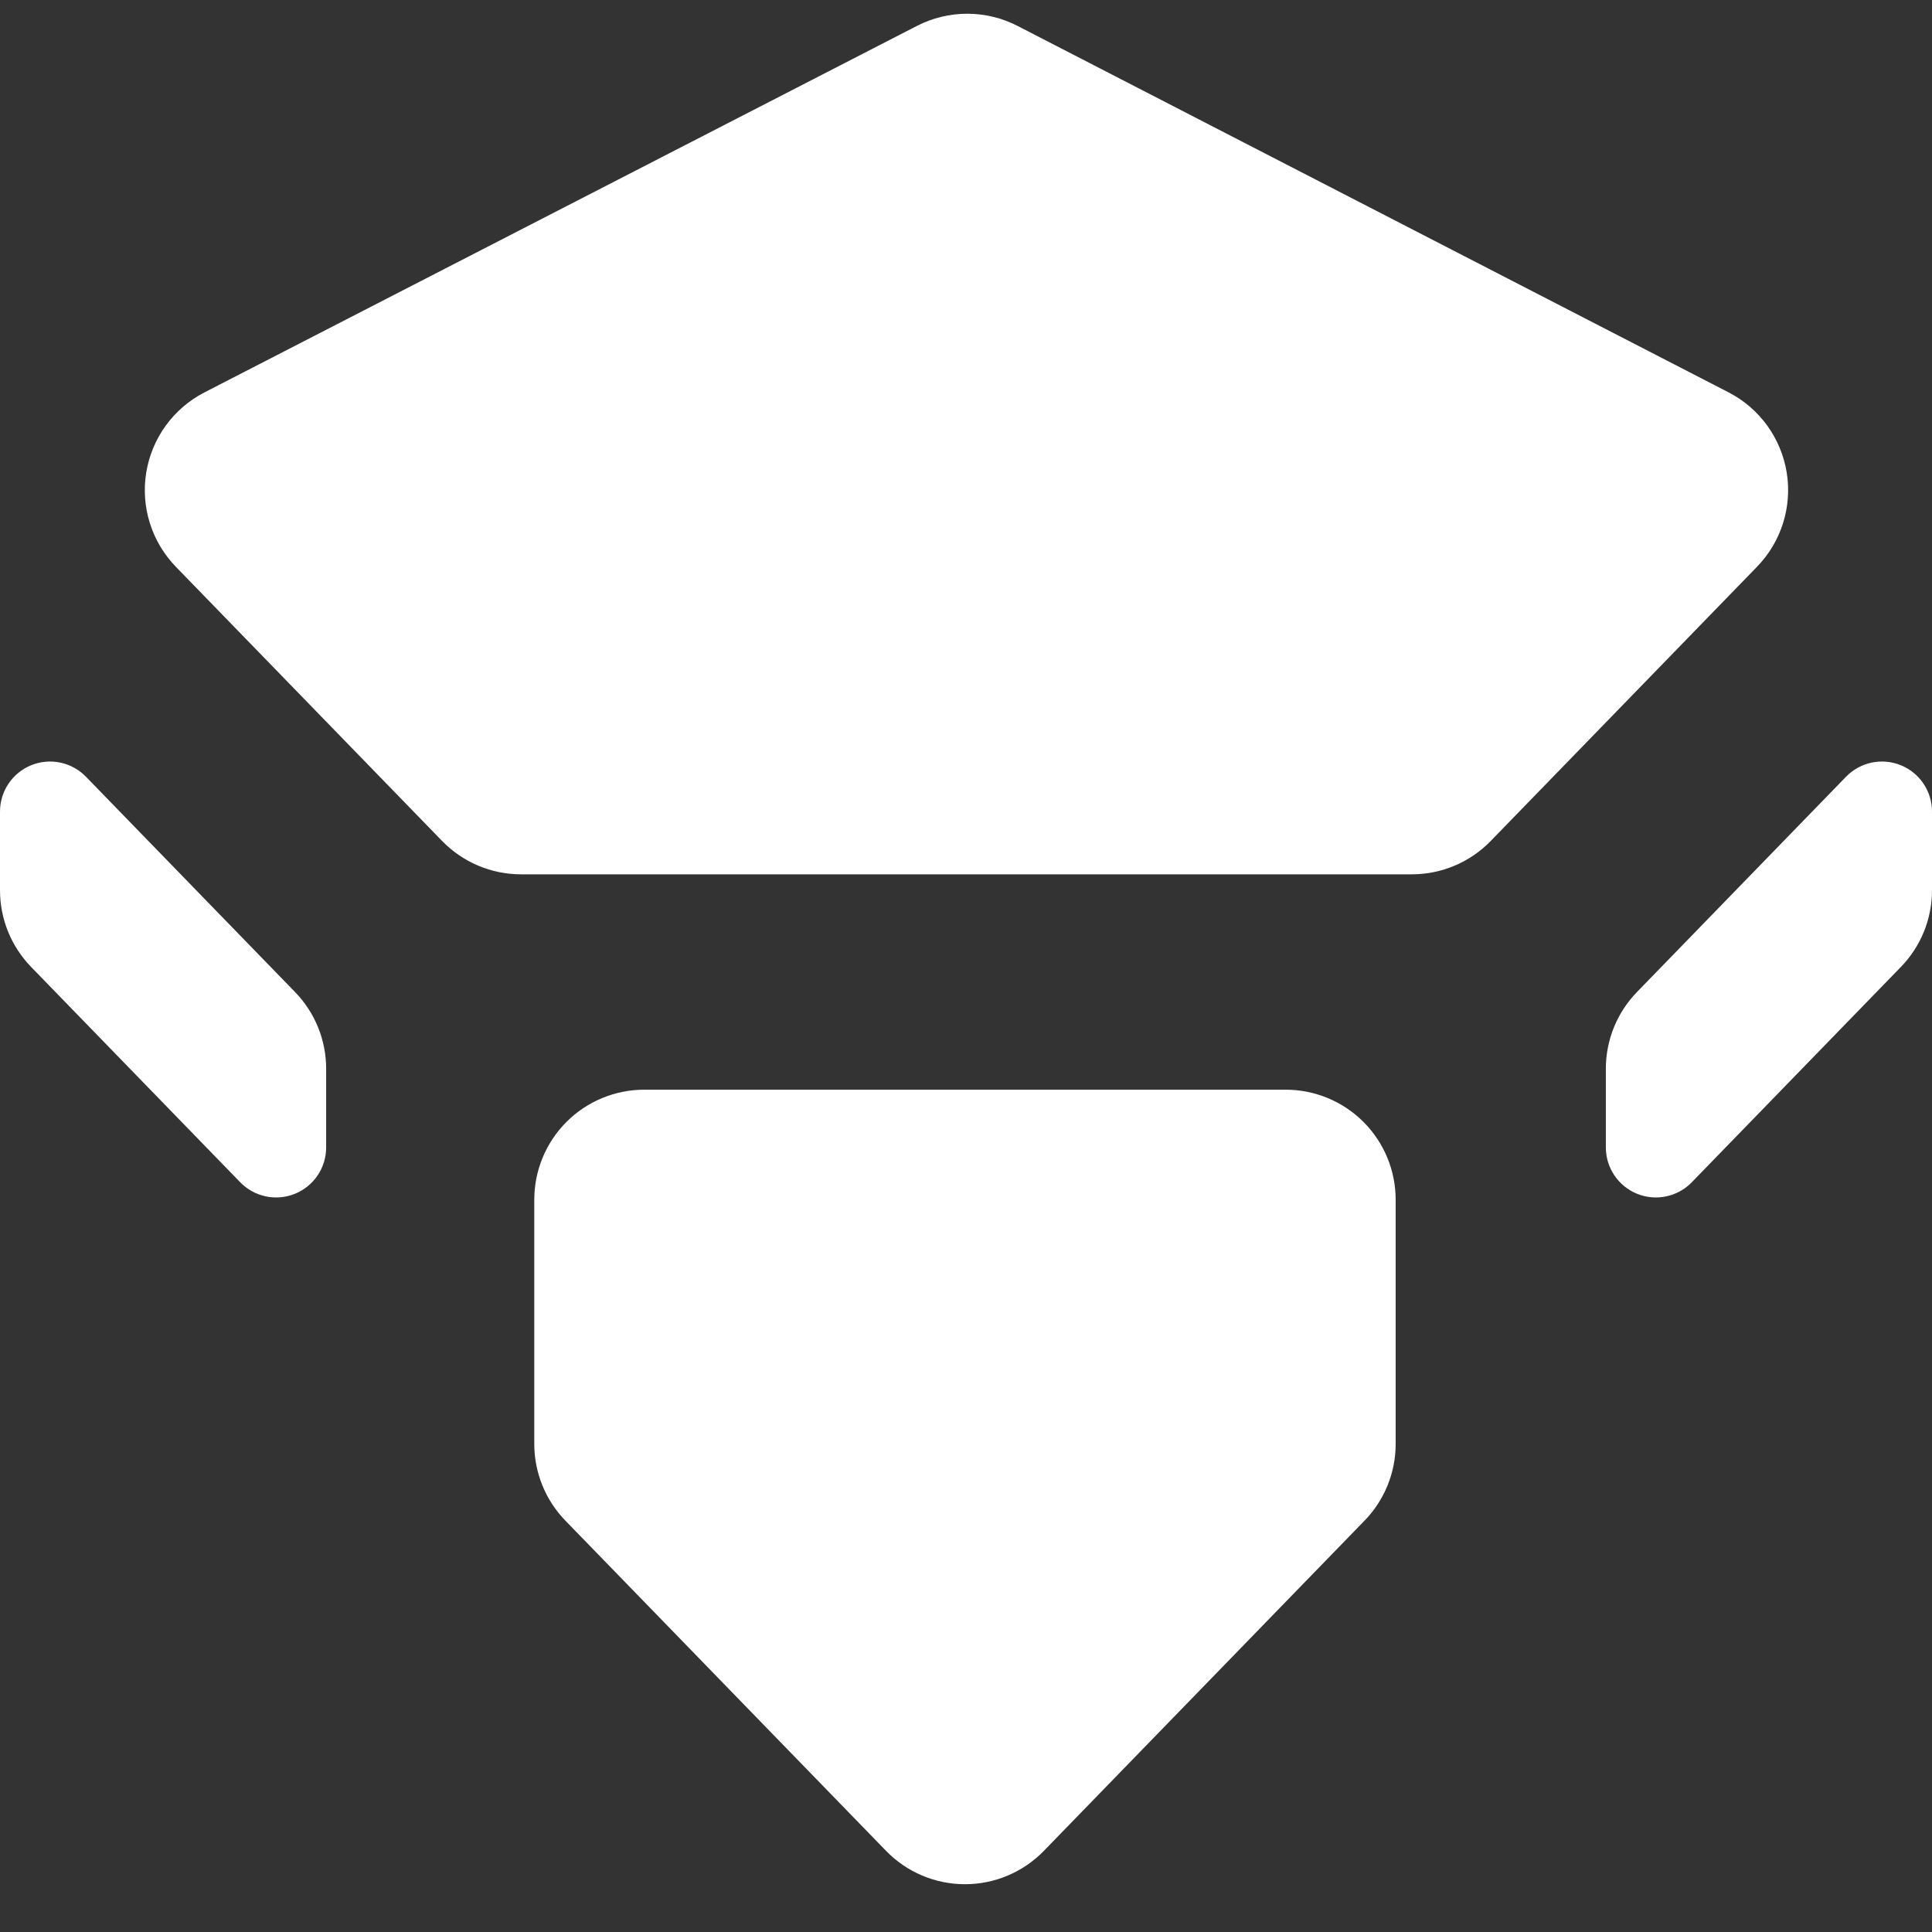 <?xml version="1.0" encoding="utf-8"?>
<svg width="562px" height="562px" viewBox="0 0 562 562" version="1.1" xmlns:xlink="http://www.w3.org/1999/xlink" xmlns="http://www.w3.org/2000/svg">
  <rect x="0" y="0" width="562" height="562" fill="#333333" stroke="none"/>
  <defs>
    <path d="M562 0L562 0L562 562L0 562L0 0L562 0Z" id="path_1" />
    <clipPath id="clip_1">
      <use xlink:href="#path_1" clip-rule="evenodd" fill-rule="evenodd" />
    </clipPath>
  </defs>
  <g id="openprofile_logo_">
    <path d="M562 0L562 0L562 562L0 562L0 0L562 0Z" id="openprofile_logo_" fill="none" stroke="none" />
    <path d="M405.983 348.977L405.983 420.04Q405.983 420.81 405.946 421.58Q405.909 422.35 405.835 423.118Q405.761 423.885 405.65 424.648Q405.539 425.411 405.391 426.167Q405.243 426.924 405.06 427.673Q404.876 428.421 404.656 429.16Q404.436 429.899 404.181 430.627Q403.926 431.354 403.637 432.068Q403.347 432.783 403.023 433.482Q402.699 434.182 402.342 434.865Q401.985 435.548 401.595 436.213Q401.206 436.878 400.784 437.524Q400.363 438.17 399.911 438.794Q399.46 439.419 398.978 440.021Q398.497 440.623 397.987 441.201Q397.477 441.78 396.94 442.333L303.656 538.394Q303.099 538.968 302.513 539.513Q301.928 540.059 301.316 540.574Q300.704 541.09 300.067 541.574Q299.43 542.059 298.769 542.51Q298.109 542.962 297.426 543.38Q296.744 543.799 296.042 544.182Q295.34 544.566 294.619 544.914Q293.899 545.262 293.162 545.574Q292.425 545.886 291.673 546.16Q290.921 546.435 290.157 546.671Q289.392 546.908 288.617 547.106Q287.842 547.304 287.057 547.463Q286.273 547.622 285.482 547.741Q284.69 547.861 283.894 547.941Q283.098 548.021 282.299 548.061Q281.5 548.1 280.699 548.101Q279.899 548.1 279.1 548.061Q278.301 548.021 277.504 547.941Q276.708 547.861 275.917 547.741Q275.126 547.622 274.341 547.463Q273.557 547.304 272.782 547.106Q272.006 546.908 271.242 546.671Q270.477 546.435 269.726 546.16Q268.974 545.886 268.237 545.574Q267.5 545.262 266.779 544.914Q266.059 544.566 265.357 544.182Q264.654 543.799 263.972 543.38Q263.29 542.962 262.63 542.51Q261.969 542.058 261.332 541.574Q260.695 541.09 260.083 540.574Q259.471 540.059 258.885 539.513Q258.3 538.968 257.743 538.394L164.458 442.333Q163.921 441.78 163.412 441.201Q162.902 440.623 162.42 440.021Q161.939 439.419 161.487 438.794Q161.035 438.17 160.614 437.524Q160.193 436.878 159.803 436.213Q159.414 435.548 159.057 434.865Q158.7 434.182 158.376 433.482Q158.052 432.783 157.762 432.068Q157.472 431.354 157.217 430.626Q156.962 429.899 156.743 429.16Q156.523 428.421 156.339 427.672Q156.155 426.924 156.007 426.167Q155.86 425.411 155.749 424.648Q155.638 423.885 155.564 423.118Q155.489 422.35 155.452 421.58Q155.415 420.81 155.415 420.039L155.415 348.977Q155.415 348.192 155.454 347.407Q155.492 346.622 155.569 345.841Q155.646 345.059 155.762 344.282Q155.877 343.505 156.03 342.734Q156.183 341.964 156.374 341.202Q156.565 340.44 156.793 339.688Q157.021 338.936 157.286 338.197Q157.55 337.457 157.851 336.731Q158.152 336.006 158.488 335.295Q158.823 334.585 159.194 333.893Q159.564 333.2 159.968 332.526Q160.372 331.852 160.808 331.199Q161.245 330.546 161.713 329.915Q162.181 329.284 162.679 328.677Q163.177 328.069 163.705 327.487Q164.232 326.905 164.788 326.35Q165.343 325.794 165.925 325.267Q166.507 324.739 167.115 324.241Q167.722 323.743 168.353 323.275Q168.984 322.807 169.637 322.37Q170.29 321.934 170.964 321.53Q171.638 321.126 172.331 320.756Q173.023 320.385 173.733 320.05Q174.444 319.714 175.169 319.413Q175.895 319.112 176.635 318.848Q177.374 318.583 178.126 318.355Q178.878 318.127 179.64 317.936Q180.402 317.745 181.172 317.592Q181.943 317.439 182.72 317.324Q183.497 317.208 184.279 317.131Q185.06 317.054 185.845 317.016Q186.63 316.977 187.415 316.977L373.983 316.977Q374.769 316.977 375.554 317.016Q376.338 317.054 377.12 317.131Q377.902 317.208 378.679 317.324Q379.456 317.439 380.226 317.592Q380.997 317.745 381.759 317.936Q382.521 318.127 383.272 318.355Q384.024 318.583 384.764 318.848Q385.503 319.112 386.229 319.413Q386.955 319.714 387.665 320.05Q388.375 320.385 389.068 320.756Q389.761 321.126 390.435 321.53Q391.108 321.934 391.762 322.37Q392.415 322.807 393.046 323.275Q393.677 323.743 394.284 324.241Q394.891 324.739 395.473 325.267Q396.055 325.794 396.611 326.35Q397.166 326.905 397.694 327.487Q398.221 328.069 398.72 328.677Q399.218 329.284 399.686 329.915Q400.154 330.546 400.59 331.199Q401.027 331.852 401.431 332.526Q401.835 333.2 402.205 333.893Q402.575 334.585 402.911 335.295Q403.247 336.006 403.547 336.731Q403.848 337.457 404.113 338.197Q404.377 338.936 404.605 339.688Q404.833 340.44 405.024 341.202Q405.215 341.964 405.368 342.734Q405.522 343.505 405.637 344.282Q405.752 345.059 405.829 345.841Q405.906 346.622 405.945 347.407Q405.983 348.192 405.983 348.977Z" id="Path-1" fill="#FFFFFF" fill-rule="evenodd" stroke="none" clip-path="url(#clip_1)" />
    <path d="M94.875 310.877L94.875 333.774Q94.875 334.314 94.835 334.852Q94.796 335.389 94.716 335.923Q94.636 336.456 94.517 336.983Q94.398 337.509 94.241 338.025Q94.083 338.541 93.888 339.043Q93.693 339.546 93.461 340.033Q93.229 340.52 92.961 340.989Q92.694 341.457 92.393 341.905Q92.091 342.352 91.758 342.776Q91.424 343.2 91.06 343.598Q90.696 343.996 90.303 344.366Q89.911 344.736 89.492 345.076Q89.073 345.416 88.63 345.724Q88.187 346.032 87.723 346.306Q87.258 346.58 86.775 346.819Q86.292 347.059 85.792 347.261Q85.292 347.464 84.778 347.629Q84.265 347.795 83.74 347.921Q83.216 348.048 82.684 348.136Q82.152 348.223 81.614 348.271Q81.077 348.319 80.538 348.327Q79.998 348.335 79.46 348.303Q78.921 348.271 78.387 348.2Q77.852 348.128 77.324 348.017Q76.796 347.906 76.278 347.756Q75.76 347.606 75.254 347.419Q74.749 347.231 74.258 347.006Q73.768 346.781 73.296 346.521Q72.823 346.261 72.371 345.966Q71.919 345.672 71.49 345.344Q71.062 345.017 70.658 344.659Q70.255 344.301 69.879 343.914L9.043 281.267Q8.506 280.714 7.996 280.136Q7.487 279.557 7.005 278.955Q6.524 278.353 6.072 277.729Q5.62 277.104 5.199 276.458Q4.778 275.813 4.388 275.148Q3.999 274.482 3.641 273.799Q3.284 273.116 2.96 272.416Q2.637 271.717 2.347 271.003Q2.057 270.288 1.802 269.561Q1.547 268.833 1.327 268.094Q1.108 267.355 0.924 266.607Q0.74 265.858 0.592 265.102Q0.445 264.345 0.334 263.582Q0.223 262.819 0.148 262.052Q0.074 261.285 0.037 260.515Q0 259.745 0 258.974L0 236.076Q0 235.537 0.04 234.999Q0.08 234.461 0.159 233.927Q0.239 233.394 0.358 232.868Q0.477 232.342 0.634 231.826Q0.792 231.31 0.987 230.807Q1.183 230.304 1.415 229.817Q1.647 229.33 1.914 228.862Q2.181 228.393 2.483 227.946Q2.784 227.498 3.118 227.074Q3.451 226.651 3.815 226.253Q4.179 225.855 4.572 225.485Q4.964 225.115 5.383 224.775Q5.802 224.435 6.245 224.127Q6.688 223.819 7.152 223.544Q7.617 223.27 8.1 223.031Q8.584 222.792 9.084 222.589Q9.583 222.386 10.097 222.221Q10.611 222.056 11.135 221.929Q11.659 221.802 12.191 221.715Q12.724 221.627 13.261 221.579Q13.798 221.531 14.338 221.523Q14.877 221.515 15.415 221.547Q15.954 221.579 16.488 221.651Q17.023 221.722 17.551 221.833Q18.079 221.944 18.597 222.094Q19.115 222.244 19.621 222.432Q20.127 222.619 20.617 222.844Q21.107 223.069 21.58 223.329Q22.052 223.59 22.504 223.884Q22.956 224.179 23.385 224.506Q23.814 224.833 24.217 225.191Q24.62 225.549 24.996 225.936L85.832 288.583Q86.369 289.136 86.879 289.715Q87.389 290.293 87.87 290.895Q88.352 291.497 88.803 292.122Q89.255 292.746 89.676 293.392Q90.097 294.038 90.487 294.703Q90.877 295.368 91.234 296.051Q91.591 296.734 91.915 297.434Q92.239 298.133 92.528 298.848Q92.818 299.562 93.073 300.29Q93.328 301.017 93.548 301.756Q93.768 302.495 93.952 303.243Q94.135 303.992 94.283 304.749Q94.431 305.505 94.542 306.268Q94.653 307.031 94.727 307.798Q94.801 308.566 94.838 309.336Q94.875 310.106 94.875 310.877L94.875 310.877Z" id="Path-1" fill="#FFFFFF" fill-rule="evenodd" stroke="none" clip-path="url(#clip_1)" />
    <path d="M476.167 288.584L537.003 225.936Q537.379 225.549 537.783 225.191Q538.186 224.833 538.615 224.506Q539.044 224.179 539.496 223.884Q539.947 223.59 540.42 223.329Q540.892 223.069 541.383 222.844Q541.873 222.619 542.379 222.432Q542.884 222.244 543.403 222.094Q543.921 221.944 544.449 221.833Q544.977 221.722 545.511 221.651Q546.046 221.579 546.584 221.547Q547.123 221.515 547.662 221.523Q548.202 221.531 548.739 221.579Q549.276 221.627 549.808 221.715Q550.341 221.802 550.865 221.929Q551.389 222.056 551.903 222.221Q552.416 222.386 552.916 222.589Q553.416 222.792 553.899 223.031Q554.383 223.27 554.847 223.544Q555.312 223.819 555.755 224.127Q556.198 224.435 556.616 224.775Q557.035 225.115 557.428 225.485Q557.82 225.855 558.184 226.253Q558.548 226.651 558.882 227.074Q559.216 227.498 559.517 227.946Q559.818 228.393 560.086 228.862Q560.353 229.33 560.585 229.817Q560.817 230.304 561.012 230.807Q561.208 231.31 561.365 231.826Q561.523 232.342 561.642 232.868Q561.76 233.394 561.84 233.927Q561.92 234.461 561.96 234.999Q562 235.537 562 236.076L562 258.974Q562 259.745 561.963 260.515Q561.925 261.285 561.851 262.052Q561.777 262.819 561.666 263.582Q561.555 264.345 561.407 265.102Q561.26 265.858 561.076 266.607Q560.892 267.356 560.672 268.095Q560.453 268.833 560.198 269.561Q559.943 270.288 559.653 271.003Q559.363 271.717 559.039 272.417Q558.715 273.116 558.358 273.799Q558.001 274.483 557.612 275.148Q557.222 275.813 556.801 276.459Q556.379 277.104 555.928 277.729Q555.476 278.353 554.995 278.956Q554.513 279.558 554.003 280.136Q553.493 280.714 552.956 281.267L492.12 343.914Q491.745 344.301 491.341 344.659Q490.938 345.017 490.509 345.345Q490.08 345.672 489.628 345.967Q489.176 346.261 488.704 346.522Q488.232 346.782 487.741 347.007Q487.251 347.231 486.745 347.419Q486.239 347.607 485.721 347.757Q485.203 347.906 484.675 348.017Q484.147 348.129 483.613 348.2Q483.078 348.272 482.539 348.304Q482.001 348.336 481.462 348.328Q480.922 348.32 480.385 348.272Q479.848 348.224 479.315 348.136Q478.783 348.048 478.259 347.922Q477.735 347.795 477.221 347.63Q476.708 347.465 476.208 347.262Q475.708 347.059 475.224 346.82Q474.741 346.581 474.276 346.306Q473.812 346.032 473.369 345.724Q472.926 345.416 472.507 345.076Q472.089 344.736 471.696 344.366Q471.303 343.996 470.939 343.598Q470.575 343.2 470.242 342.776Q469.908 342.352 469.607 341.905Q469.305 341.458 469.038 340.989Q468.771 340.521 468.539 340.034Q468.307 339.547 468.111 339.044Q467.916 338.541 467.759 338.025Q467.601 337.509 467.482 336.983Q467.363 336.457 467.284 335.923Q467.204 335.39 467.164 334.852Q467.124 334.314 467.124 333.775L467.124 310.877Q467.124 310.106 467.161 309.336Q467.198 308.566 467.272 307.799Q467.347 307.031 467.458 306.268Q467.569 305.506 467.716 304.749Q467.864 303.992 468.048 303.244Q468.232 302.495 468.451 301.756Q468.671 301.017 468.926 300.29Q469.181 299.562 469.471 298.848Q469.761 298.134 470.085 297.434Q470.408 296.735 470.766 296.051Q471.123 295.368 471.512 294.703Q471.902 294.038 472.323 293.392Q472.744 292.747 473.196 292.122Q473.648 291.497 474.129 290.895Q474.611 290.293 475.12 289.715Q475.63 289.137 476.167 288.584L476.167 288.584Z" id="Path-1" fill="#FFFFFF" fill-rule="evenodd" stroke="none" clip-path="url(#clip_1)" />
    <path d="M51.167 164.886L128.6 244.624Q129.158 245.198 129.743 245.744Q130.329 246.289 130.941 246.805Q131.553 247.32 132.19 247.805Q132.827 248.289 133.487 248.741Q134.148 249.193 134.83 249.611Q135.512 250.029 136.215 250.413Q136.917 250.797 137.637 251.145Q138.358 251.493 139.095 251.805Q139.832 252.116 140.584 252.391Q141.335 252.665 142.1 252.902Q142.864 253.138 143.64 253.336Q144.415 253.534 145.199 253.693Q145.984 253.852 146.775 253.972Q147.566 254.091 148.362 254.171Q149.159 254.251 149.958 254.291Q150.757 254.331 151.557 254.331L410.69 254.331Q411.491 254.331 412.29 254.291Q413.089 254.251 413.885 254.171Q414.682 254.091 415.473 253.972Q416.264 253.852 417.048 253.693Q417.833 253.534 418.608 253.336Q419.383 253.138 420.148 252.902Q420.912 252.665 421.664 252.391Q422.416 252.116 423.153 251.805Q423.89 251.493 424.61 251.145Q425.331 250.797 426.033 250.413Q426.735 250.029 427.418 249.611Q428.1 249.193 428.76 248.741Q429.421 248.289 430.058 247.805Q430.695 247.32 431.307 246.805Q431.919 246.289 432.504 245.744Q433.09 245.198 433.647 244.624L511.105 164.861Q511.755 164.191 512.365 163.485Q512.975 162.779 513.543 162.038Q514.111 161.298 514.634 160.526Q515.158 159.753 515.636 158.952Q516.113 158.15 516.544 157.322Q516.974 156.494 517.355 155.643Q517.736 154.791 518.067 153.919Q518.398 153.046 518.678 152.156Q518.958 151.266 519.185 150.361Q519.412 149.456 519.586 148.539Q519.76 147.622 519.881 146.697Q520.001 145.772 520.067 144.841Q520.134 143.91 520.146 142.977Q520.158 142.044 520.115 141.112Q520.073 140.18 519.976 139.252Q519.879 138.324 519.729 137.403Q519.578 136.482 519.374 135.572Q519.17 134.661 518.914 133.764Q518.657 132.867 518.348 131.986Q518.04 131.106 517.68 130.245Q517.321 129.383 516.912 128.545Q516.503 127.706 516.046 126.892Q515.589 126.079 515.086 125.294Q514.582 124.508 514.033 123.753Q513.485 122.999 512.893 122.277Q512.301 121.555 511.669 120.87Q511.036 120.184 510.365 119.536Q509.693 118.888 508.985 118.281Q508.277 117.673 507.534 117.108Q506.792 116.542 506.018 116.021Q505.244 115.5 504.441 115.025Q503.637 114.55 502.808 114.123L296.018 7.548Q295.172 7.112 294.302 6.727Q293.432 6.343 292.541 6.01Q291.65 5.678 290.74 5.399Q289.831 5.12 288.907 4.896Q287.982 4.671 287.046 4.502Q286.11 4.333 285.165 4.22Q284.221 4.107 283.271 4.05Q282.322 3.993 281.371 3.993Q280.419 3.992 279.47 4.048Q278.52 4.105 277.576 4.217Q276.631 4.329 275.695 4.498Q274.759 4.666 273.834 4.89Q272.909 5.113 272 5.392Q271.09 5.67 270.199 6.002Q269.307 6.333 268.437 6.717Q267.567 7.102 266.721 7.537L59.486 114.137Q58.656 114.564 57.852 115.038Q57.049 115.513 56.274 116.034Q55.499 116.554 54.756 117.119Q54.013 117.684 53.304 118.292Q52.595 118.899 51.923 119.547Q51.251 120.194 50.617 120.88Q49.984 121.566 49.391 122.287Q48.799 123.009 48.25 123.763Q47.7 124.518 47.196 125.304Q46.692 126.089 46.234 126.903Q45.776 127.716 45.367 128.555Q44.958 129.394 44.598 130.255Q44.238 131.117 43.929 131.998Q43.62 132.878 43.362 133.776Q43.105 134.673 42.901 135.584Q42.696 136.495 42.545 137.416Q42.394 138.337 42.297 139.266Q42.2 140.194 42.157 141.126Q42.115 142.059 42.126 142.992Q42.138 143.926 42.204 144.857Q42.27 145.788 42.39 146.714Q42.511 147.639 42.684 148.557Q42.858 149.474 43.086 150.379Q43.313 151.285 43.592 152.175Q43.872 153.066 44.203 153.939Q44.534 154.812 44.915 155.664Q45.296 156.516 45.727 157.344Q46.157 158.172 46.635 158.974Q47.113 159.776 47.637 160.549Q48.16 161.322 48.728 162.062Q49.296 162.803 49.907 163.51Q50.517 164.216 51.167 164.886L51.167 164.886Z" id="Path-1" fill="#FFFFFF" fill-rule="evenodd" stroke="none" clip-path="url(#clip_1)" />
  </g>
</svg>